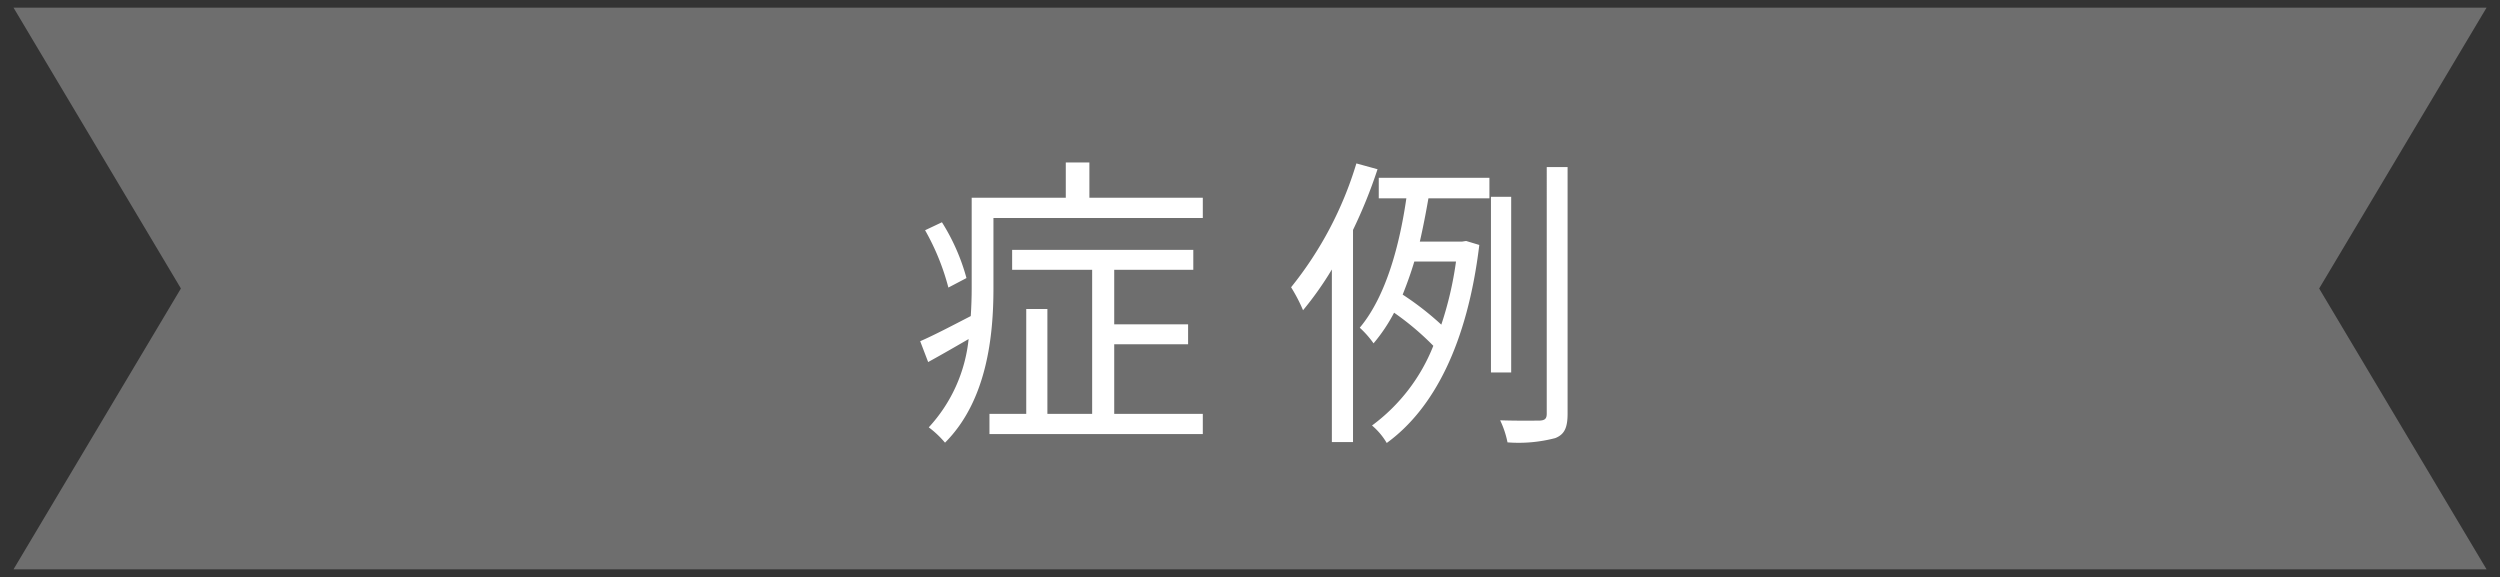 <svg xmlns="http://www.w3.org/2000/svg" width="163.112" height="37.646" viewBox="0 0 163.112 37.646"><rect x="0" y="0" width="163.112" height="37.646" fill="#333333" stroke="none"/><g transform="translate(-878.443 -6379.85)"><path d="M-10411.65-3.007H-10529l10.921-18.323L-10529-39.652h161.353l-10.922,18.323,10.922,18.323Z" transform="translate(11408.325 6420.002)" fill="#6e6e6e"/><path d="M-10366.769-2.507h-163.112l.45-.756,10.769-18.067-11.219-18.823h163.112l-.45.756-10.77,18.067Zm-161.353-1h159.593l-10.624-17.823.152-.256,10.472-17.567h-159.593l10.623,17.823-.152.256Z" transform="translate(11408.325 6420.002)" fill="rgba(0,0,0,0)"/><path d="M-18.5-9.18a13.414,13.414,0,0,0-1.6-3.64l-1.1.52a15.482,15.482,0,0,1,1.52,3.74Zm9.64,4.32h4.82v-1.3H-8.86V-9.72H-3.7v-1.3H-15.52v1.3h5.22v9.4h-2.92V-7.16H-14.6V-.32H-17V1H-3.08V-.32H-8.86Zm-1.62-9.56v-2.3h-1.54v2.3h-6.14v5.9c0,.58-.02,1.18-.06,1.82-1.24.64-2.42,1.26-3.3,1.64L-21-3.7c.84-.46,1.74-.98,2.64-1.5A9.986,9.986,0,0,1-20.96.56a6.325,6.325,0,0,1,1.06,1c2.74-2.74,3.16-6.98,3.16-10.06v-4.6H-3.08v-1.32ZM6.94-16.66A23.814,23.814,0,0,1,2.68-8.58a10.751,10.751,0,0,1,.78,1.5A21.521,21.521,0,0,0,5.34-9.74V1.52H6.72V-12.32a32.145,32.145,0,0,0,1.6-3.96Zm6.5,6.4a22.7,22.7,0,0,1-.96,4.12A18.993,18.993,0,0,0,9.96-8.1c.28-.7.54-1.42.76-2.16ZM8.4-14.38h1.8c-.42,2.9-1.28,6.34-3.04,8.44a6.206,6.206,0,0,1,.9,1.02,10.907,10.907,0,0,0,1.34-2,17.912,17.912,0,0,1,2.56,2.16,11.881,11.881,0,0,1-4,5.2,4.41,4.41,0,0,1,.96,1.14c3.06-2.22,5.26-6.46,6.04-12.92l-.86-.26-.26.04H11.08c.22-.96.4-1.9.56-2.82h3.98v-1.34H8.4Zm8.64-.1H15.72V-3.02h1.32Zm2.32-1.94V-.34c0,.34-.12.44-.46.46-.32,0-1.38.02-2.58-.02a6.089,6.089,0,0,1,.48,1.44,9.413,9.413,0,0,0,3.12-.28c.6-.24.8-.68.8-1.6V-16.42Z" transform="translate(960 6407.172)" fill="#fff"/></g></svg>